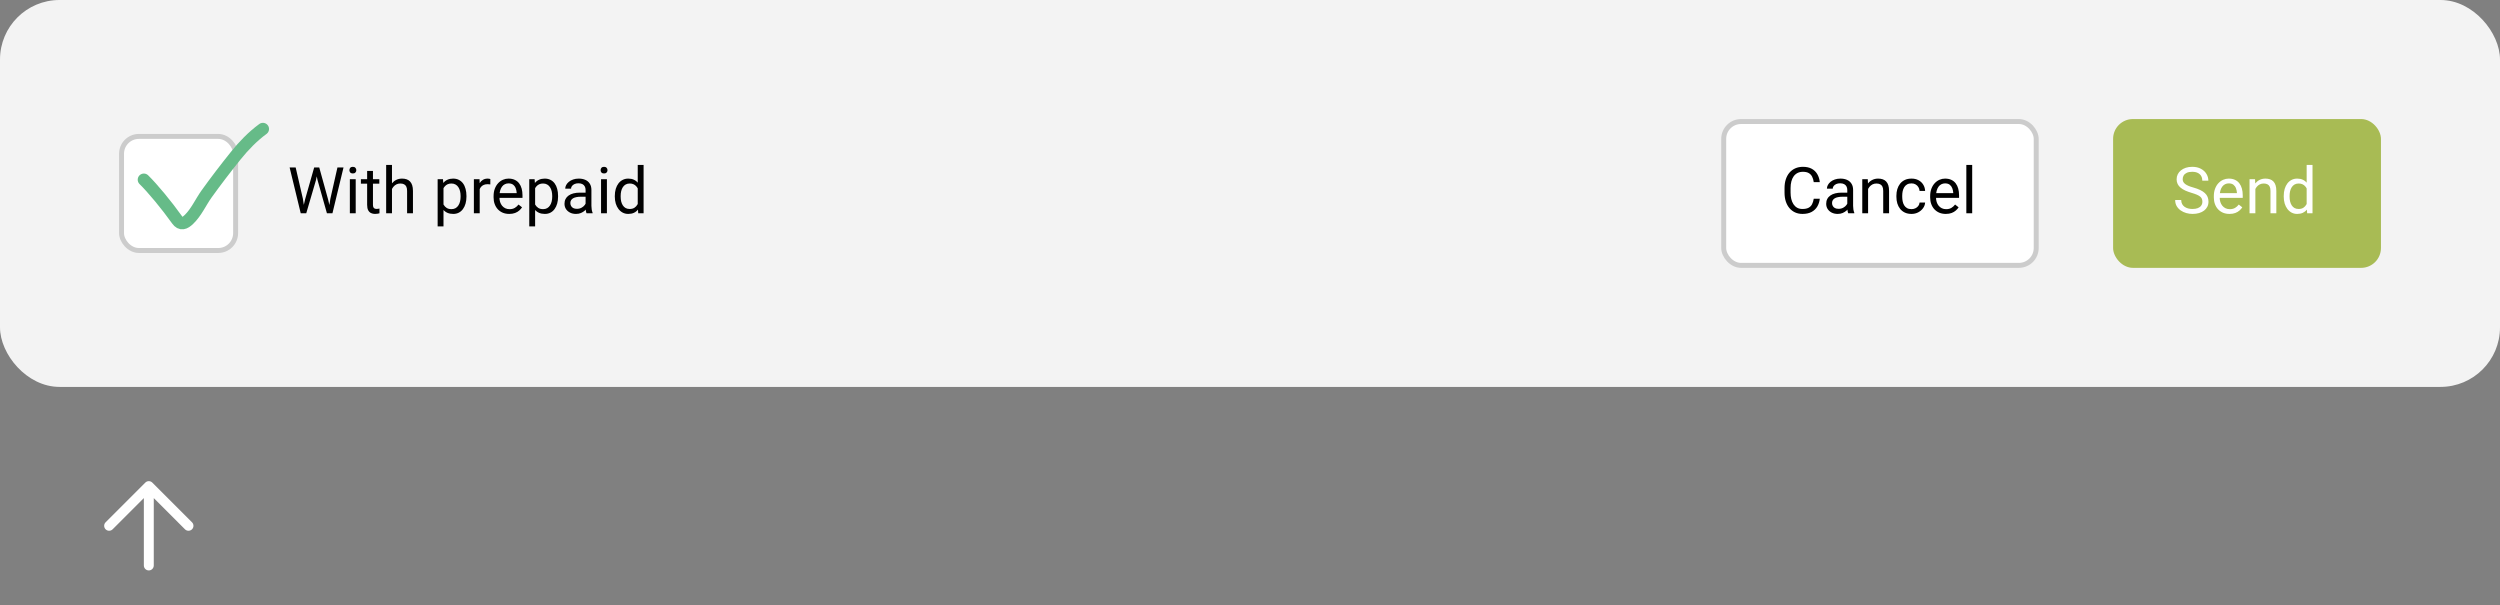 <svg width="504" height="122" viewBox="0 0 504 122" fill="none" xmlns="http://www.w3.org/2000/svg">
<rect x="0" y="0" width="504" height="122" fill="#808080" stroke="none"/>
<rect width="504" height="78" rx="12" fill="#F3F3F3"/>
<rect x="24.5" y="27.5" width="23" height="23" rx="3.5" fill="white" stroke="#CCCCCC"/>
<path d="M61.504 40.207L63.338 33.758H64.227L63.713 36.265L61.739 43H60.856L61.504 40.207ZM59.606 33.758L61.066 40.08L61.504 43H60.628L58.387 33.758H59.606ZM66.601 40.074L68.029 33.758H69.254L67.02 43H66.144L66.601 40.074ZM64.36 33.758L66.144 40.207L66.791 43H65.909L64.005 36.265L63.484 33.758H64.36ZM71.711 36.132V43H70.53V36.132H71.711ZM70.441 34.31C70.441 34.12 70.499 33.959 70.613 33.828C70.731 33.697 70.905 33.631 71.133 33.631C71.358 33.631 71.529 33.697 71.647 33.828C71.77 33.959 71.832 34.12 71.832 34.31C71.832 34.492 71.77 34.649 71.647 34.78C71.529 34.907 71.358 34.97 71.133 34.97C70.905 34.97 70.731 34.907 70.613 34.78C70.499 34.649 70.441 34.492 70.441 34.31ZM76.472 36.132V37.033H72.758V36.132H76.472ZM74.015 34.462H75.189V41.299C75.189 41.532 75.225 41.707 75.297 41.826C75.369 41.944 75.462 42.023 75.577 42.06C75.691 42.099 75.814 42.118 75.945 42.118C76.042 42.118 76.144 42.109 76.249 42.092C76.359 42.071 76.442 42.054 76.497 42.041L76.503 43C76.41 43.03 76.288 43.057 76.135 43.083C75.987 43.112 75.807 43.127 75.596 43.127C75.308 43.127 75.043 43.07 74.802 42.956C74.561 42.841 74.368 42.651 74.225 42.384C74.085 42.113 74.015 41.749 74.015 41.292V34.462ZM79.023 33.25V43H77.849V33.25H79.023ZM78.744 39.306L78.255 39.287C78.26 38.817 78.329 38.383 78.465 37.985C78.6 37.583 78.791 37.234 79.036 36.938C79.282 36.642 79.574 36.413 79.912 36.252C80.255 36.087 80.634 36.005 81.048 36.005C81.387 36.005 81.692 36.051 81.962 36.145C82.233 36.233 82.464 36.377 82.654 36.576C82.849 36.775 82.997 37.033 83.099 37.351C83.2 37.664 83.251 38.047 83.251 38.499V43H82.07V38.487C82.07 38.127 82.017 37.839 81.912 37.623C81.806 37.404 81.651 37.245 81.448 37.148C81.245 37.046 80.995 36.995 80.699 36.995C80.407 36.995 80.141 37.056 79.899 37.179C79.662 37.302 79.457 37.471 79.284 37.687C79.114 37.903 78.981 38.15 78.884 38.43C78.791 38.705 78.744 38.997 78.744 39.306ZM89.408 37.452V45.641H88.228V36.132H89.307L89.408 37.452ZM94.036 39.509V39.642C94.036 40.141 93.976 40.605 93.858 41.032C93.739 41.455 93.566 41.824 93.337 42.137C93.113 42.45 92.836 42.693 92.506 42.867C92.176 43.04 91.797 43.127 91.37 43.127C90.934 43.127 90.549 43.055 90.214 42.911C89.88 42.767 89.597 42.558 89.364 42.283C89.131 42.008 88.945 41.678 88.805 41.292C88.67 40.907 88.577 40.474 88.526 39.991V39.28C88.577 38.773 88.672 38.318 88.811 37.916C88.951 37.514 89.135 37.171 89.364 36.887C89.597 36.599 89.878 36.382 90.208 36.233C90.538 36.081 90.919 36.005 91.351 36.005C91.782 36.005 92.165 36.09 92.499 36.259C92.834 36.424 93.115 36.661 93.344 36.97C93.572 37.279 93.744 37.649 93.858 38.081C93.976 38.508 94.036 38.984 94.036 39.509ZM92.855 39.642V39.509C92.855 39.166 92.819 38.844 92.747 38.544C92.675 38.239 92.563 37.973 92.411 37.744C92.263 37.511 92.072 37.329 91.839 37.198C91.607 37.063 91.329 36.995 91.008 36.995C90.712 36.995 90.454 37.046 90.233 37.148C90.018 37.249 89.834 37.387 89.681 37.56C89.529 37.729 89.404 37.924 89.307 38.144C89.213 38.36 89.144 38.584 89.097 38.817V40.461C89.182 40.757 89.3 41.036 89.453 41.299C89.605 41.557 89.808 41.766 90.062 41.927C90.316 42.084 90.635 42.162 91.02 42.162C91.338 42.162 91.611 42.096 91.839 41.965C92.072 41.83 92.263 41.646 92.411 41.413C92.563 41.18 92.675 40.914 92.747 40.613C92.819 40.309 92.855 39.985 92.855 39.642ZM96.708 37.211V43H95.534V36.132H96.676L96.708 37.211ZM98.853 36.094L98.847 37.185C98.75 37.164 98.657 37.152 98.568 37.148C98.483 37.139 98.386 37.135 98.276 37.135C98.005 37.135 97.766 37.177 97.559 37.262C97.351 37.346 97.176 37.465 97.032 37.617C96.888 37.77 96.774 37.952 96.689 38.163C96.609 38.37 96.556 38.599 96.53 38.849L96.2 39.039C96.2 38.624 96.24 38.235 96.321 37.871C96.405 37.507 96.534 37.185 96.708 36.906C96.882 36.623 97.102 36.403 97.368 36.246C97.639 36.085 97.961 36.005 98.333 36.005C98.418 36.005 98.515 36.016 98.625 36.037C98.735 36.053 98.811 36.073 98.853 36.094ZM102.662 43.127C102.184 43.127 101.75 43.047 101.361 42.886C100.976 42.721 100.644 42.49 100.364 42.194C100.089 41.898 99.878 41.546 99.73 41.14C99.581 40.734 99.507 40.29 99.507 39.807V39.541C99.507 38.982 99.59 38.485 99.755 38.049C99.92 37.609 100.144 37.236 100.428 36.932C100.711 36.627 101.033 36.396 101.393 36.24C101.752 36.083 102.125 36.005 102.51 36.005C103.001 36.005 103.424 36.09 103.779 36.259C104.139 36.428 104.433 36.665 104.662 36.97C104.89 37.27 105.059 37.626 105.169 38.036C105.279 38.442 105.334 38.887 105.334 39.369V39.896H100.206V38.938H104.16V38.849C104.143 38.544 104.08 38.248 103.97 37.96C103.864 37.672 103.695 37.435 103.462 37.249C103.229 37.063 102.912 36.97 102.51 36.97C102.243 36.97 101.998 37.027 101.773 37.141C101.549 37.251 101.357 37.416 101.196 37.636C101.035 37.856 100.91 38.125 100.821 38.442C100.732 38.76 100.688 39.126 100.688 39.541V39.807C100.688 40.133 100.732 40.44 100.821 40.727C100.914 41.011 101.048 41.261 101.221 41.477C101.399 41.692 101.613 41.862 101.862 41.984C102.116 42.107 102.404 42.169 102.726 42.169C103.14 42.169 103.492 42.084 103.779 41.915C104.067 41.745 104.319 41.519 104.535 41.235L105.246 41.8C105.097 42.025 104.909 42.238 104.681 42.441C104.452 42.645 104.171 42.81 103.836 42.937C103.506 43.063 103.115 43.127 102.662 43.127ZM107.88 37.452V45.641H106.699V36.132H107.778L107.88 37.452ZM112.507 39.509V39.642C112.507 40.141 112.448 40.605 112.33 41.032C112.211 41.455 112.038 41.824 111.809 42.137C111.585 42.45 111.308 42.693 110.978 42.867C110.647 43.04 110.269 43.127 109.841 43.127C109.405 43.127 109.02 43.055 108.686 42.911C108.352 42.767 108.068 42.558 107.835 42.283C107.603 42.008 107.417 41.678 107.277 41.292C107.141 40.907 107.048 40.474 106.998 39.991V39.28C107.048 38.773 107.144 38.318 107.283 37.916C107.423 37.514 107.607 37.171 107.835 36.887C108.068 36.599 108.35 36.382 108.68 36.233C109.01 36.081 109.391 36.005 109.822 36.005C110.254 36.005 110.637 36.09 110.971 36.259C111.306 36.424 111.587 36.661 111.815 36.97C112.044 37.279 112.215 37.649 112.33 38.081C112.448 38.508 112.507 38.984 112.507 39.509ZM111.327 39.642V39.509C111.327 39.166 111.291 38.844 111.219 38.544C111.147 38.239 111.035 37.973 110.882 37.744C110.734 37.511 110.544 37.329 110.311 37.198C110.078 37.063 109.801 36.995 109.479 36.995C109.183 36.995 108.925 37.046 108.705 37.148C108.489 37.249 108.305 37.387 108.153 37.56C108 37.729 107.876 37.924 107.778 38.144C107.685 38.36 107.615 38.584 107.569 38.817V40.461C107.653 40.757 107.772 41.036 107.924 41.299C108.077 41.557 108.28 41.766 108.534 41.927C108.788 42.084 109.107 42.162 109.492 42.162C109.81 42.162 110.083 42.096 110.311 41.965C110.544 41.83 110.734 41.646 110.882 41.413C111.035 41.18 111.147 40.914 111.219 40.613C111.291 40.309 111.327 39.985 111.327 39.642ZM118.055 41.826V38.29C118.055 38.019 118 37.784 117.89 37.585C117.784 37.382 117.624 37.226 117.408 37.116C117.192 37.006 116.925 36.951 116.608 36.951C116.312 36.951 116.051 37.002 115.827 37.103C115.607 37.205 115.434 37.338 115.307 37.503C115.184 37.668 115.123 37.846 115.123 38.036H113.948C113.948 37.791 114.012 37.547 114.139 37.306C114.266 37.065 114.448 36.847 114.685 36.652C114.926 36.453 115.214 36.297 115.548 36.183C115.886 36.064 116.263 36.005 116.678 36.005C117.177 36.005 117.617 36.09 117.998 36.259C118.383 36.428 118.684 36.684 118.899 37.027C119.119 37.365 119.229 37.791 119.229 38.303V41.502C119.229 41.73 119.249 41.974 119.287 42.232C119.329 42.49 119.39 42.712 119.471 42.898V43H118.246C118.186 42.865 118.14 42.685 118.106 42.46C118.072 42.232 118.055 42.02 118.055 41.826ZM118.258 38.836L118.271 39.661H117.084C116.75 39.661 116.451 39.689 116.189 39.744C115.927 39.794 115.707 39.873 115.529 39.978C115.351 40.084 115.216 40.218 115.123 40.378C115.029 40.535 114.983 40.719 114.983 40.931C114.983 41.147 115.032 41.343 115.129 41.521C115.226 41.699 115.372 41.84 115.567 41.946C115.766 42.048 116.009 42.099 116.297 42.099C116.657 42.099 116.974 42.023 117.249 41.87C117.524 41.718 117.742 41.532 117.903 41.312C118.068 41.092 118.157 40.878 118.169 40.67L118.671 41.235C118.641 41.413 118.561 41.61 118.43 41.826C118.299 42.041 118.123 42.249 117.903 42.448C117.687 42.642 117.429 42.805 117.128 42.937C116.832 43.063 116.498 43.127 116.125 43.127C115.66 43.127 115.252 43.036 114.9 42.854C114.553 42.672 114.283 42.429 114.088 42.124C113.897 41.815 113.802 41.47 113.802 41.089C113.802 40.721 113.874 40.398 114.018 40.118C114.162 39.835 114.369 39.6 114.64 39.414C114.911 39.223 115.237 39.079 115.618 38.982C115.999 38.885 116.424 38.836 116.894 38.836H118.258ZM122.353 36.132V43H121.172V36.132H122.353ZM121.083 34.31C121.083 34.12 121.14 33.959 121.254 33.828C121.373 33.697 121.546 33.631 121.775 33.631C121.999 33.631 122.171 33.697 122.289 33.828C122.412 33.959 122.473 34.12 122.473 34.31C122.473 34.492 122.412 34.649 122.289 34.78C122.171 34.907 121.999 34.97 121.775 34.97C121.546 34.97 121.373 34.907 121.254 34.78C121.14 34.649 121.083 34.492 121.083 34.31ZM128.567 41.667V33.25H129.748V43H128.668L128.567 41.667ZM123.946 39.642V39.509C123.946 38.984 124.009 38.508 124.136 38.081C124.267 37.649 124.451 37.279 124.688 36.97C124.93 36.661 125.215 36.424 125.545 36.259C125.88 36.09 126.252 36.005 126.663 36.005C127.094 36.005 127.471 36.081 127.792 36.233C128.118 36.382 128.393 36.599 128.618 36.887C128.846 37.171 129.026 37.514 129.157 37.916C129.288 38.318 129.379 38.773 129.43 39.28V39.864C129.384 40.368 129.293 40.821 129.157 41.223C129.026 41.625 128.846 41.967 128.618 42.251C128.393 42.535 128.118 42.752 127.792 42.905C127.467 43.053 127.086 43.127 126.65 43.127C126.248 43.127 125.88 43.04 125.545 42.867C125.215 42.693 124.93 42.45 124.688 42.137C124.451 41.824 124.267 41.455 124.136 41.032C124.009 40.605 123.946 40.141 123.946 39.642ZM125.126 39.509V39.642C125.126 39.985 125.16 40.306 125.228 40.607C125.3 40.907 125.41 41.172 125.558 41.4C125.706 41.629 125.895 41.809 126.123 41.94C126.352 42.067 126.625 42.13 126.942 42.13C127.331 42.13 127.651 42.048 127.9 41.883C128.154 41.718 128.357 41.5 128.51 41.229C128.662 40.958 128.781 40.664 128.865 40.347V38.817C128.814 38.584 128.74 38.36 128.643 38.144C128.55 37.924 128.427 37.729 128.275 37.56C128.127 37.387 127.943 37.249 127.723 37.148C127.507 37.046 127.251 36.995 126.955 36.995C126.633 36.995 126.356 37.063 126.123 37.198C125.895 37.329 125.706 37.511 125.558 37.744C125.41 37.973 125.3 38.239 125.228 38.544C125.16 38.844 125.126 39.166 125.126 39.509Z" fill="black"/>
<path d="M29 36.225C30.746 37.929 33.575 41.338 35.72 44.348C36.467 45.396 37.243 45.044 38.077 44.25C39.574 42.825 40.461 40.751 41.651 39.093C43.523 36.487 45.504 33.9 47.516 31.396C49.102 29.422 50.937 27.51 53 26" stroke="#66BB88" stroke-width="2.475" stroke-linecap="round"/>
<rect x="347.5" y="24.5" width="63" height="29" rx="3.5" fill="white"/>
<path d="M365.652 40.061H366.871C366.808 40.645 366.64 41.168 366.37 41.629C366.099 42.09 365.716 42.456 365.221 42.727C364.726 42.994 364.108 43.127 363.367 43.127C362.826 43.127 362.333 43.025 361.888 42.822C361.448 42.619 361.069 42.331 360.752 41.959C360.435 41.582 360.189 41.132 360.016 40.607C359.846 40.078 359.762 39.49 359.762 38.842V37.922C359.762 37.274 359.846 36.688 360.016 36.164C360.189 35.635 360.437 35.182 360.758 34.805C361.084 34.428 361.476 34.139 361.933 33.935C362.39 33.732 362.904 33.631 363.475 33.631C364.173 33.631 364.764 33.762 365.246 34.024C365.729 34.287 366.103 34.651 366.37 35.116C366.64 35.578 366.808 36.113 366.871 36.722H365.652C365.593 36.291 365.483 35.92 365.322 35.611C365.161 35.298 364.933 35.057 364.637 34.888C364.34 34.718 363.953 34.634 363.475 34.634C363.065 34.634 362.703 34.712 362.39 34.869C362.081 35.025 361.82 35.247 361.609 35.535C361.402 35.823 361.245 36.168 361.139 36.57C361.033 36.972 360.98 37.418 360.98 37.909V38.842C360.98 39.295 361.027 39.72 361.12 40.118C361.217 40.516 361.363 40.865 361.558 41.166C361.753 41.466 362 41.703 362.301 41.877C362.601 42.046 362.957 42.13 363.367 42.13C363.888 42.13 364.302 42.048 364.611 41.883C364.92 41.718 365.153 41.481 365.31 41.172C365.47 40.863 365.585 40.493 365.652 40.061ZM372.413 41.826V38.29C372.413 38.019 372.358 37.784 372.248 37.585C372.142 37.382 371.981 37.226 371.765 37.116C371.549 37.006 371.283 36.951 370.965 36.951C370.669 36.951 370.409 37.002 370.185 37.103C369.965 37.205 369.791 37.338 369.664 37.503C369.541 37.668 369.48 37.846 369.48 38.036H368.306C368.306 37.791 368.369 37.547 368.496 37.306C368.623 37.065 368.805 36.847 369.042 36.652C369.283 36.453 369.571 36.297 369.905 36.183C370.244 36.064 370.62 36.005 371.035 36.005C371.535 36.005 371.975 36.09 372.355 36.259C372.741 36.428 373.041 36.684 373.257 37.027C373.477 37.365 373.587 37.791 373.587 38.303V41.502C373.587 41.73 373.606 41.974 373.644 42.232C373.686 42.49 373.748 42.712 373.828 42.898V43H372.603C372.544 42.865 372.497 42.685 372.463 42.46C372.43 42.232 372.413 42.02 372.413 41.826ZM372.616 38.836L372.628 39.661H371.441C371.107 39.661 370.809 39.689 370.546 39.744C370.284 39.794 370.064 39.873 369.886 39.978C369.708 40.084 369.573 40.218 369.48 40.378C369.387 40.535 369.34 40.719 369.34 40.931C369.34 41.147 369.389 41.343 369.486 41.521C369.584 41.699 369.73 41.84 369.924 41.946C370.123 42.048 370.367 42.099 370.654 42.099C371.014 42.099 371.331 42.023 371.606 41.87C371.882 41.718 372.099 41.532 372.26 41.312C372.425 41.092 372.514 40.878 372.527 40.67L373.028 41.235C372.999 41.413 372.918 41.61 372.787 41.826C372.656 42.041 372.48 42.249 372.26 42.448C372.044 42.642 371.786 42.805 371.486 42.937C371.19 43.063 370.855 43.127 370.483 43.127C370.017 43.127 369.609 43.036 369.258 42.854C368.911 42.672 368.64 42.429 368.445 42.124C368.255 41.815 368.16 41.47 368.16 41.089C368.16 40.721 368.232 40.398 368.375 40.118C368.519 39.835 368.727 39.6 368.998 39.414C369.268 39.223 369.594 39.079 369.975 38.982C370.356 38.885 370.781 38.836 371.251 38.836H372.616ZM376.608 37.598V43H375.434V36.132H376.545L376.608 37.598ZM376.329 39.306L375.84 39.287C375.845 38.817 375.914 38.383 376.05 37.985C376.185 37.583 376.376 37.234 376.621 36.938C376.867 36.642 377.159 36.413 377.497 36.252C377.84 36.087 378.219 36.005 378.633 36.005C378.972 36.005 379.277 36.051 379.547 36.145C379.818 36.233 380.049 36.377 380.239 36.576C380.434 36.775 380.582 37.033 380.684 37.351C380.785 37.664 380.836 38.047 380.836 38.499V43H379.655V38.487C379.655 38.127 379.602 37.839 379.497 37.623C379.391 37.404 379.236 37.245 379.033 37.148C378.83 37.046 378.58 36.995 378.284 36.995C377.992 36.995 377.726 37.056 377.484 37.179C377.247 37.302 377.042 37.471 376.869 37.687C376.699 37.903 376.566 38.15 376.469 38.43C376.376 38.705 376.329 38.997 376.329 39.306ZM385.368 42.162C385.647 42.162 385.906 42.105 386.143 41.991C386.38 41.877 386.574 41.72 386.727 41.521C386.879 41.318 386.966 41.087 386.987 40.829H388.104C388.083 41.235 387.945 41.614 387.691 41.965C387.442 42.312 387.114 42.594 386.708 42.81C386.301 43.021 385.855 43.127 385.368 43.127C384.852 43.127 384.401 43.036 384.016 42.854C383.635 42.672 383.318 42.422 383.064 42.105C382.814 41.788 382.626 41.424 382.499 41.013C382.376 40.599 382.315 40.16 382.315 39.699V39.433C382.315 38.971 382.376 38.535 382.499 38.125C382.626 37.71 382.814 37.344 383.064 37.027C383.318 36.709 383.635 36.46 384.016 36.278C384.401 36.096 384.852 36.005 385.368 36.005C385.906 36.005 386.375 36.115 386.777 36.335C387.179 36.551 387.495 36.847 387.723 37.224C387.956 37.596 388.083 38.019 388.104 38.493H386.987C386.966 38.21 386.885 37.954 386.746 37.725C386.61 37.497 386.424 37.315 386.187 37.179C385.954 37.04 385.681 36.97 385.368 36.97C385.008 36.97 384.706 37.042 384.46 37.185C384.219 37.325 384.027 37.516 383.883 37.757C383.743 37.994 383.642 38.258 383.578 38.55C383.519 38.838 383.489 39.132 383.489 39.433V39.699C383.489 40 383.519 40.296 383.578 40.588C383.637 40.88 383.737 41.144 383.876 41.381C384.02 41.618 384.213 41.809 384.454 41.953C384.7 42.092 385.004 42.162 385.368 42.162ZM392.274 43.127C391.796 43.127 391.362 43.047 390.973 42.886C390.588 42.721 390.256 42.49 389.977 42.194C389.701 41.898 389.49 41.546 389.342 41.14C389.194 40.734 389.12 40.29 389.12 39.807V39.541C389.12 38.982 389.202 38.485 389.367 38.049C389.532 37.609 389.757 37.236 390.04 36.932C390.324 36.627 390.645 36.396 391.005 36.24C391.365 36.083 391.737 36.005 392.122 36.005C392.613 36.005 393.036 36.09 393.392 36.259C393.751 36.428 394.045 36.665 394.274 36.97C394.502 37.27 394.672 37.626 394.782 38.036C394.892 38.442 394.947 38.887 394.947 39.369V39.896H389.818V38.938H393.772V38.849C393.756 38.544 393.692 38.248 393.582 37.96C393.476 37.672 393.307 37.435 393.074 37.249C392.841 37.063 392.524 36.97 392.122 36.97C391.855 36.97 391.61 37.027 391.386 37.141C391.161 37.251 390.969 37.416 390.808 37.636C390.647 37.856 390.522 38.125 390.434 38.442C390.345 38.76 390.3 39.126 390.3 39.541V39.807C390.3 40.133 390.345 40.44 390.434 40.727C390.527 41.011 390.66 41.261 390.833 41.477C391.011 41.692 391.225 41.862 391.475 41.984C391.729 42.107 392.016 42.169 392.338 42.169C392.753 42.169 393.104 42.084 393.392 41.915C393.679 41.745 393.931 41.519 394.147 41.235L394.858 41.8C394.71 42.025 394.521 42.238 394.293 42.441C394.064 42.645 393.783 42.81 393.449 42.937C393.119 43.063 392.727 43.127 392.274 43.127ZM397.594 33.25V43H396.413V33.25H397.594Z" fill="black"/>
<rect x="347.5" y="24.5" width="63" height="29" rx="3.5" stroke="#CCCCCC"/>
<rect x="426" y="24" width="54" height="30" rx="4" fill="#A8BB54"/>
<path d="M443.999 40.664C443.999 40.448 443.965 40.258 443.897 40.093C443.833 39.923 443.719 39.771 443.554 39.636C443.393 39.5 443.169 39.371 442.881 39.248C442.598 39.126 442.238 39.001 441.802 38.874C441.345 38.739 440.933 38.588 440.564 38.423C440.196 38.254 439.881 38.062 439.619 37.846C439.356 37.63 439.155 37.382 439.016 37.103C438.876 36.824 438.806 36.504 438.806 36.145C438.806 35.785 438.88 35.453 439.028 35.148C439.176 34.843 439.388 34.579 439.663 34.355C439.942 34.126 440.275 33.948 440.66 33.821C441.045 33.694 441.474 33.631 441.948 33.631C442.642 33.631 443.23 33.764 443.713 34.031C444.2 34.293 444.57 34.638 444.824 35.065C445.078 35.489 445.205 35.941 445.205 36.424H443.986C443.986 36.077 443.912 35.77 443.764 35.503C443.616 35.233 443.391 35.021 443.091 34.869C442.79 34.712 442.41 34.634 441.948 34.634C441.512 34.634 441.153 34.699 440.869 34.831C440.586 34.962 440.374 35.139 440.234 35.364C440.099 35.588 440.031 35.844 440.031 36.132C440.031 36.327 440.071 36.504 440.152 36.665C440.236 36.822 440.366 36.968 440.539 37.103C440.717 37.238 440.941 37.363 441.212 37.477C441.487 37.592 441.815 37.702 442.196 37.808C442.721 37.956 443.173 38.121 443.554 38.303C443.935 38.485 444.248 38.69 444.494 38.919C444.743 39.143 444.927 39.399 445.046 39.687C445.169 39.97 445.23 40.292 445.23 40.651C445.23 41.028 445.154 41.369 445.001 41.673C444.849 41.978 444.631 42.238 444.348 42.454C444.064 42.67 443.723 42.837 443.326 42.956C442.932 43.07 442.492 43.127 442.005 43.127C441.578 43.127 441.157 43.068 440.742 42.949C440.332 42.831 439.957 42.653 439.619 42.416C439.284 42.179 439.016 41.887 438.812 41.54C438.614 41.189 438.514 40.783 438.514 40.321H439.733C439.733 40.639 439.794 40.912 439.917 41.14C440.04 41.364 440.207 41.551 440.418 41.699C440.634 41.847 440.878 41.957 441.148 42.029C441.424 42.096 441.709 42.13 442.005 42.13C442.433 42.13 442.795 42.071 443.091 41.953C443.387 41.834 443.611 41.665 443.764 41.445C443.92 41.225 443.999 40.965 443.999 40.664ZM449.464 43.127C448.986 43.127 448.552 43.047 448.163 42.886C447.778 42.721 447.445 42.49 447.166 42.194C446.891 41.898 446.679 41.546 446.531 41.14C446.383 40.734 446.309 40.29 446.309 39.807V39.541C446.309 38.982 446.392 38.485 446.557 38.049C446.722 37.609 446.946 37.236 447.229 36.932C447.513 36.627 447.835 36.396 448.194 36.24C448.554 36.083 448.926 36.005 449.312 36.005C449.802 36.005 450.226 36.09 450.581 36.259C450.941 36.428 451.235 36.665 451.463 36.97C451.692 37.27 451.861 37.626 451.971 38.036C452.081 38.442 452.136 38.887 452.136 39.369V39.896H447.007V38.938H450.962V38.849C450.945 38.544 450.882 38.248 450.771 37.96C450.666 37.672 450.496 37.435 450.264 37.249C450.031 37.063 449.714 36.97 449.312 36.97C449.045 36.97 448.799 37.027 448.575 37.141C448.351 37.251 448.158 37.416 447.998 37.636C447.837 37.856 447.712 38.125 447.623 38.442C447.534 38.76 447.49 39.126 447.49 39.541V39.807C447.49 40.133 447.534 40.44 447.623 40.727C447.716 41.011 447.849 41.261 448.023 41.477C448.201 41.692 448.414 41.862 448.664 41.984C448.918 42.107 449.206 42.169 449.527 42.169C449.942 42.169 450.293 42.084 450.581 41.915C450.869 41.745 451.121 41.519 451.336 41.235L452.047 41.8C451.899 42.025 451.711 42.238 451.482 42.441C451.254 42.645 450.972 42.81 450.638 42.937C450.308 43.063 449.917 43.127 449.464 43.127ZM454.682 37.598V43H453.507V36.132H454.618L454.682 37.598ZM454.402 39.306L453.914 39.287C453.918 38.817 453.988 38.383 454.123 37.985C454.258 37.583 454.449 37.234 454.694 36.938C454.94 36.642 455.232 36.413 455.57 36.252C455.913 36.087 456.292 36.005 456.707 36.005C457.045 36.005 457.35 36.051 457.621 36.145C457.891 36.233 458.122 36.377 458.312 36.576C458.507 36.775 458.655 37.033 458.757 37.351C458.858 37.664 458.909 38.047 458.909 38.499V43H457.729V38.487C457.729 38.127 457.676 37.839 457.57 37.623C457.464 37.404 457.31 37.245 457.106 37.148C456.903 37.046 456.654 36.995 456.357 36.995C456.065 36.995 455.799 37.056 455.558 37.179C455.321 37.302 455.115 37.471 454.942 37.687C454.773 37.903 454.639 38.15 454.542 38.43C454.449 38.705 454.402 38.997 454.402 39.306ZM465.022 41.667V33.25H466.203V43H465.124L465.022 41.667ZM460.401 39.642V39.509C460.401 38.984 460.464 38.508 460.591 38.081C460.722 37.649 460.907 37.279 461.144 36.97C461.385 36.661 461.67 36.424 462 36.259C462.335 36.09 462.707 36.005 463.118 36.005C463.549 36.005 463.926 36.081 464.248 36.233C464.573 36.382 464.848 36.599 465.073 36.887C465.301 37.171 465.481 37.514 465.612 37.916C465.743 38.318 465.834 38.773 465.885 39.28V39.864C465.839 40.368 465.748 40.821 465.612 41.223C465.481 41.625 465.301 41.967 465.073 42.251C464.848 42.535 464.573 42.752 464.248 42.905C463.922 43.053 463.541 43.127 463.105 43.127C462.703 43.127 462.335 43.04 462 42.867C461.67 42.693 461.385 42.45 461.144 42.137C460.907 41.824 460.722 41.455 460.591 41.032C460.464 40.605 460.401 40.141 460.401 39.642ZM461.582 39.509V39.642C461.582 39.985 461.615 40.306 461.683 40.607C461.755 40.907 461.865 41.172 462.013 41.4C462.161 41.629 462.35 41.809 462.578 41.94C462.807 42.067 463.08 42.13 463.397 42.13C463.786 42.13 464.106 42.048 464.355 41.883C464.609 41.718 464.812 41.5 464.965 41.229C465.117 40.958 465.236 40.664 465.32 40.347V38.817C465.27 38.584 465.195 38.36 465.098 38.144C465.005 37.924 464.882 37.729 464.73 37.56C464.582 37.387 464.398 37.249 464.178 37.148C463.962 37.046 463.706 36.995 463.41 36.995C463.088 36.995 462.811 37.063 462.578 37.198C462.35 37.329 462.161 37.511 462.013 37.744C461.865 37.973 461.755 38.239 461.683 38.544C461.615 38.844 461.582 39.166 461.582 39.509Z" fill="white"/>
<mask id="mask0_102_60" style="mask-type:alpha" maskUnits="userSpaceOnUse" x="14" y="90" width="32" height="32">
<path d="M27.12 122C22.337 122 19.946 122 18.146 121.01C16.816 120.279 15.721 119.184 14.989 117.854C14 116.054 14 113.663 14 108.88L14 103.12C14 98.337 14 95.946 14.989 94.146C15.721 92.816 16.816 91.721 18.146 90.99C19.946 90 22.337 90 27.12 90L32.88 90C37.663 90 40.054 90 41.854 90.99C43.184 91.721 44.279 92.816 45.011 94.146C46 95.946 46 98.337 46 103.12L46 108.88C46 113.663 46 116.054 45.011 117.854C44.279 119.184 43.184 120.279 41.854 121.01C40.054 122 37.663 122 32.88 122L27.12 122Z" fill="#C4C4C4"/>
</mask>
<g mask="url(#mask0_102_60)">
<path fill-rule="evenodd" clip-rule="evenodd" d="M30 115C29.448 115 29 114.552 29 114L29 100.414L22.707 106.707C22.317 107.098 21.683 107.098 21.293 106.707C20.902 106.317 20.902 105.683 21.293 105.293L29.293 97.293C29.683 96.902 30.317 96.902 30.707 97.293L38.707 105.293C39.098 105.683 39.098 106.317 38.707 106.707C38.317 107.098 37.683 107.098 37.293 106.707L31 100.414L31 114C31 114.552 30.552 115 30 115Z" fill="white"/>
</g>
</svg>
